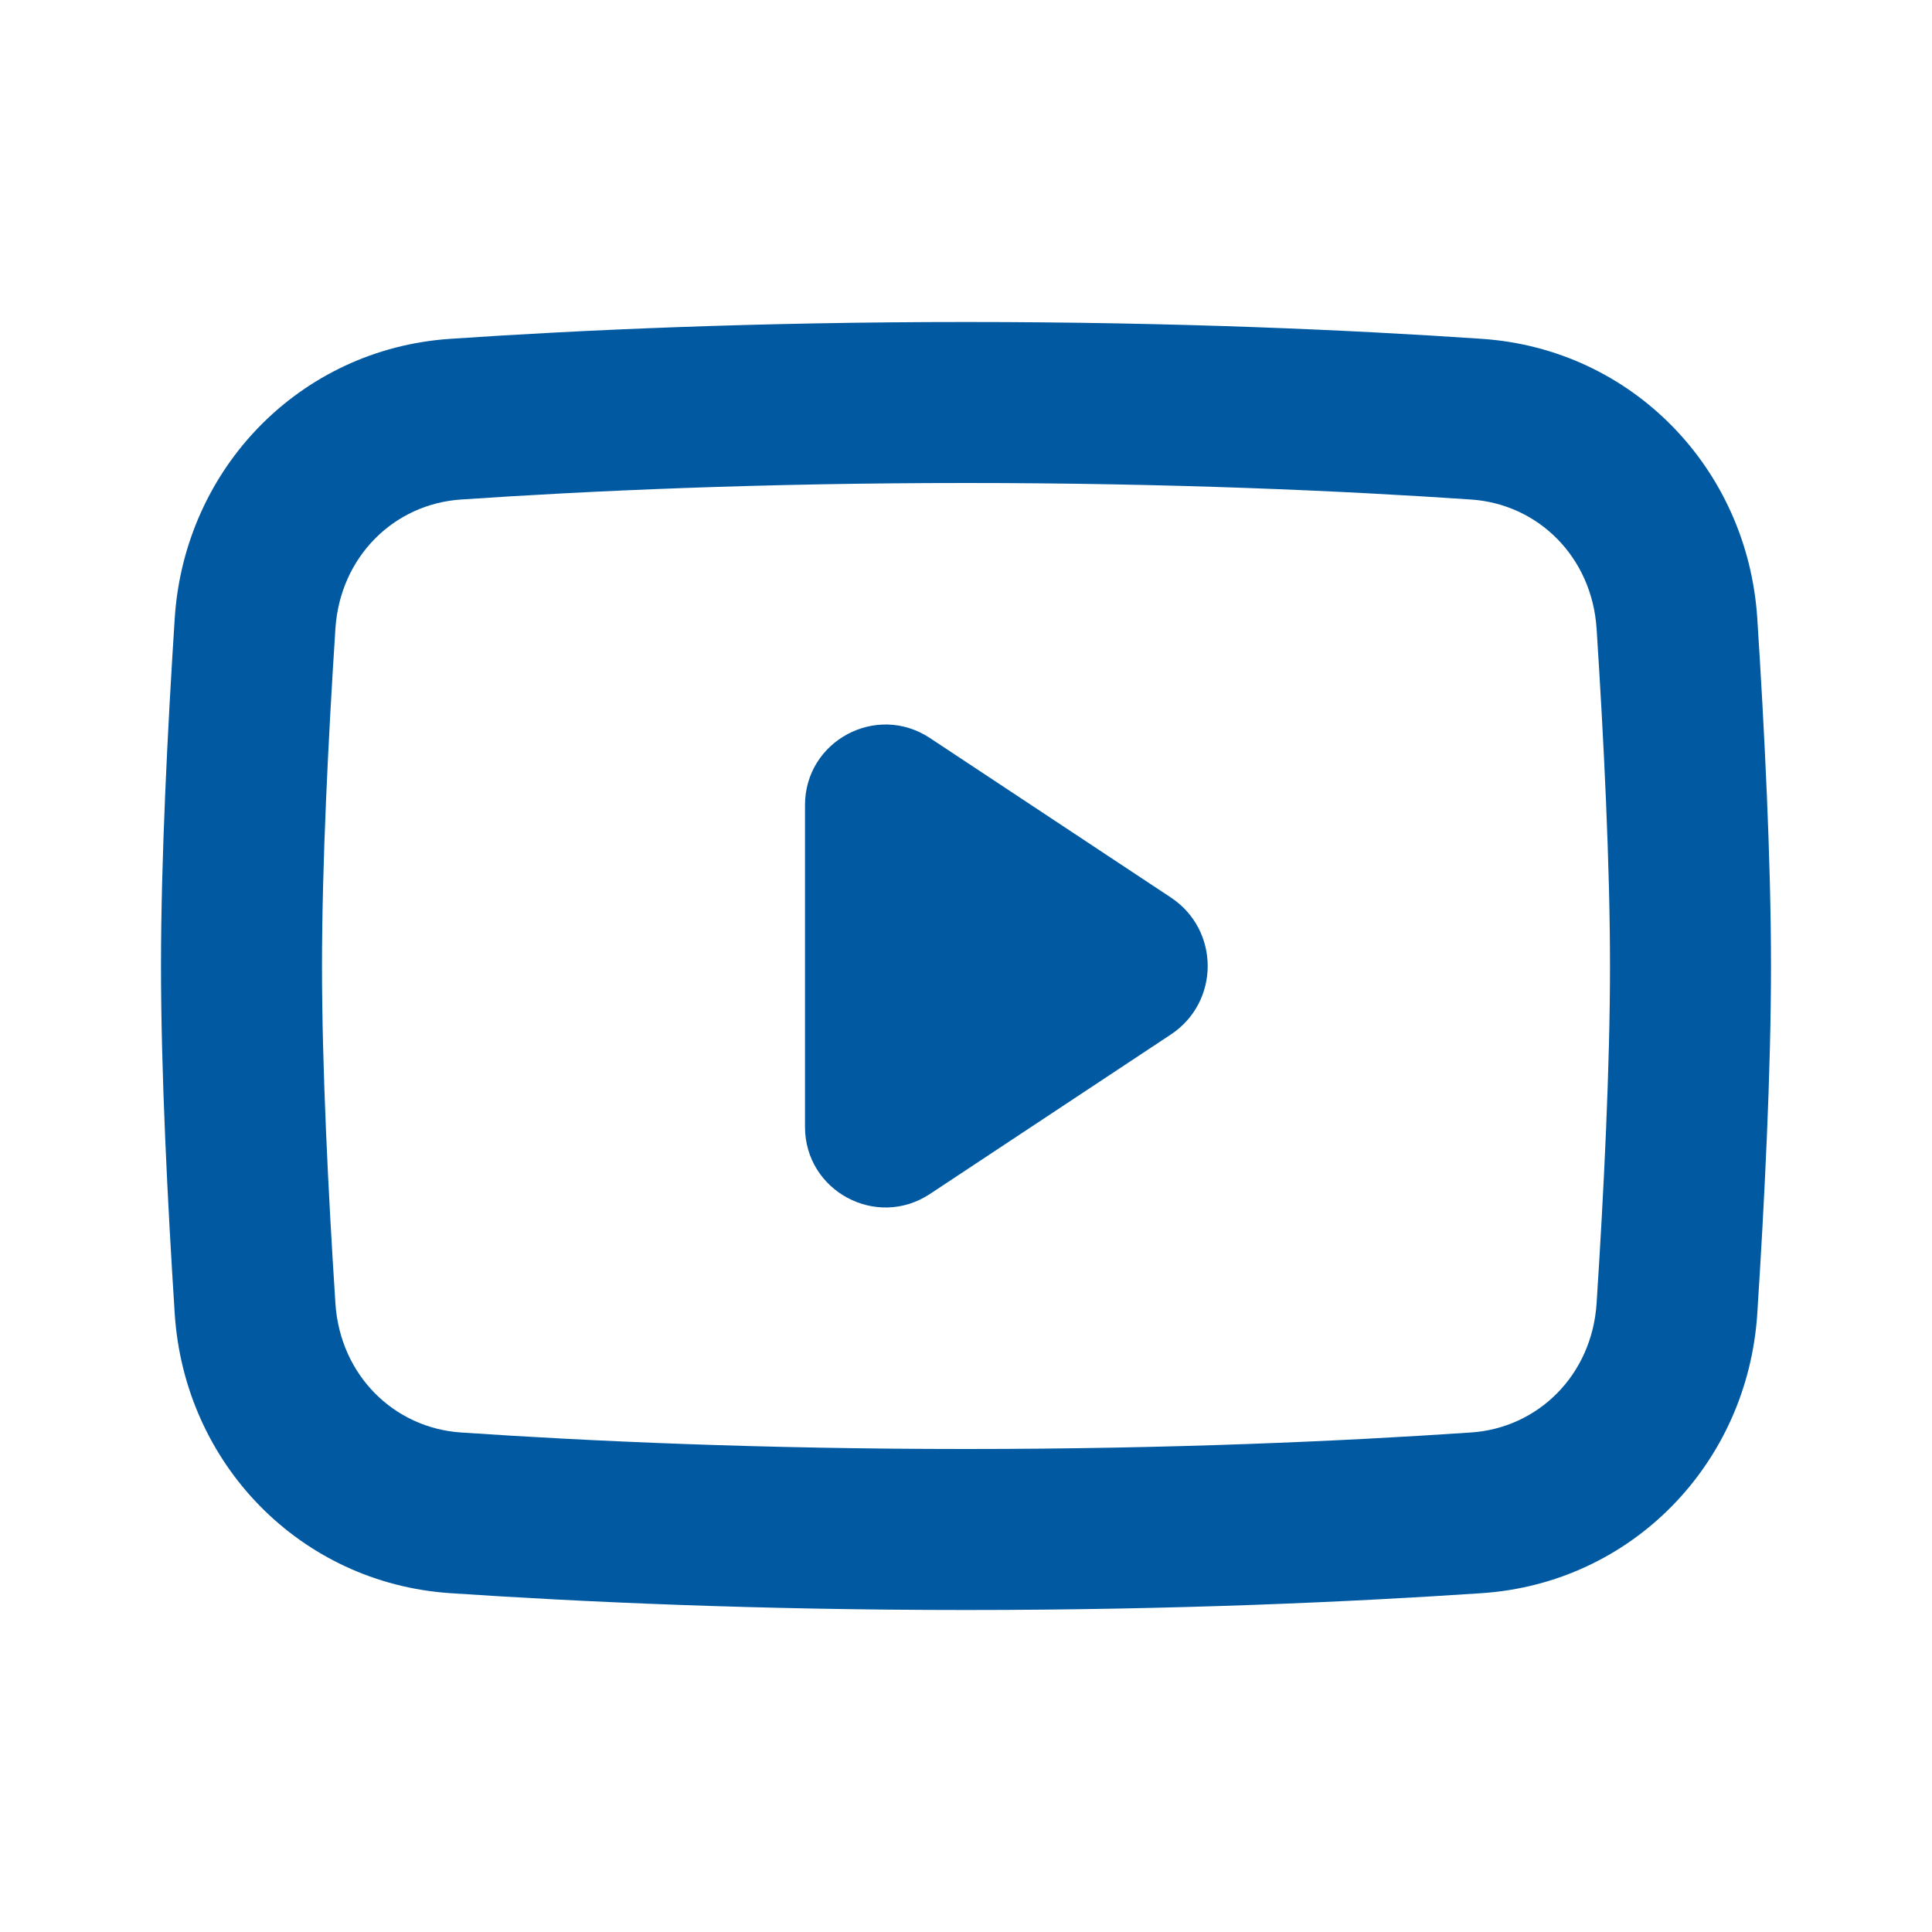 <svg width="18" height="18" viewBox="0 0 18 18" fill="none" xmlns="http://www.w3.org/2000/svg">
<path fill-rule="evenodd" clip-rule="evenodd" d="M9 4.5C7.088 4.5 5.483 4.573 4.294 4.654C3.67 4.696 3.169 5.188 3.125 5.856C3.058 6.889 3 8.059 3 9C3 9.941 3.058 11.111 3.125 12.144C3.169 12.812 3.67 13.304 4.294 13.346C5.483 13.427 7.088 13.5 9 13.5C10.912 13.5 12.517 13.427 13.706 13.346C14.33 13.304 14.831 12.812 14.875 12.144C14.942 11.111 15 9.941 15 9C15 8.059 14.942 6.889 14.875 5.856C14.831 5.188 14.33 4.696 13.706 4.654C12.517 4.573 10.912 4.5 9 4.5ZM4.192 3.157C2.796 3.252 1.719 4.363 1.628 5.759C1.561 6.801 1.5 8.01 1.5 9C1.5 9.99 1.561 11.199 1.628 12.241C1.719 13.637 2.796 14.748 4.192 14.843C5.411 14.925 7.05 15 9 15C10.95 15 12.589 14.925 13.808 14.843C15.204 14.748 16.281 13.637 16.372 12.241C16.439 11.199 16.5 9.99 16.5 9C16.5 8.01 16.439 6.801 16.372 5.759C16.281 4.363 15.204 3.252 13.808 3.157C12.589 3.074 10.95 3 9 3C7.05 3 5.411 3.074 4.192 3.157Z" fill="#015AA1"/>
<path d="M7.5 7.501C7.5 6.903 8.165 6.546 8.664 6.876L10.909 8.362C11.366 8.665 11.366 9.335 10.909 9.638L8.664 11.124C8.165 11.454 7.5 11.097 7.5 10.499V7.501Z" fill="#015AA1"/>
</svg>

